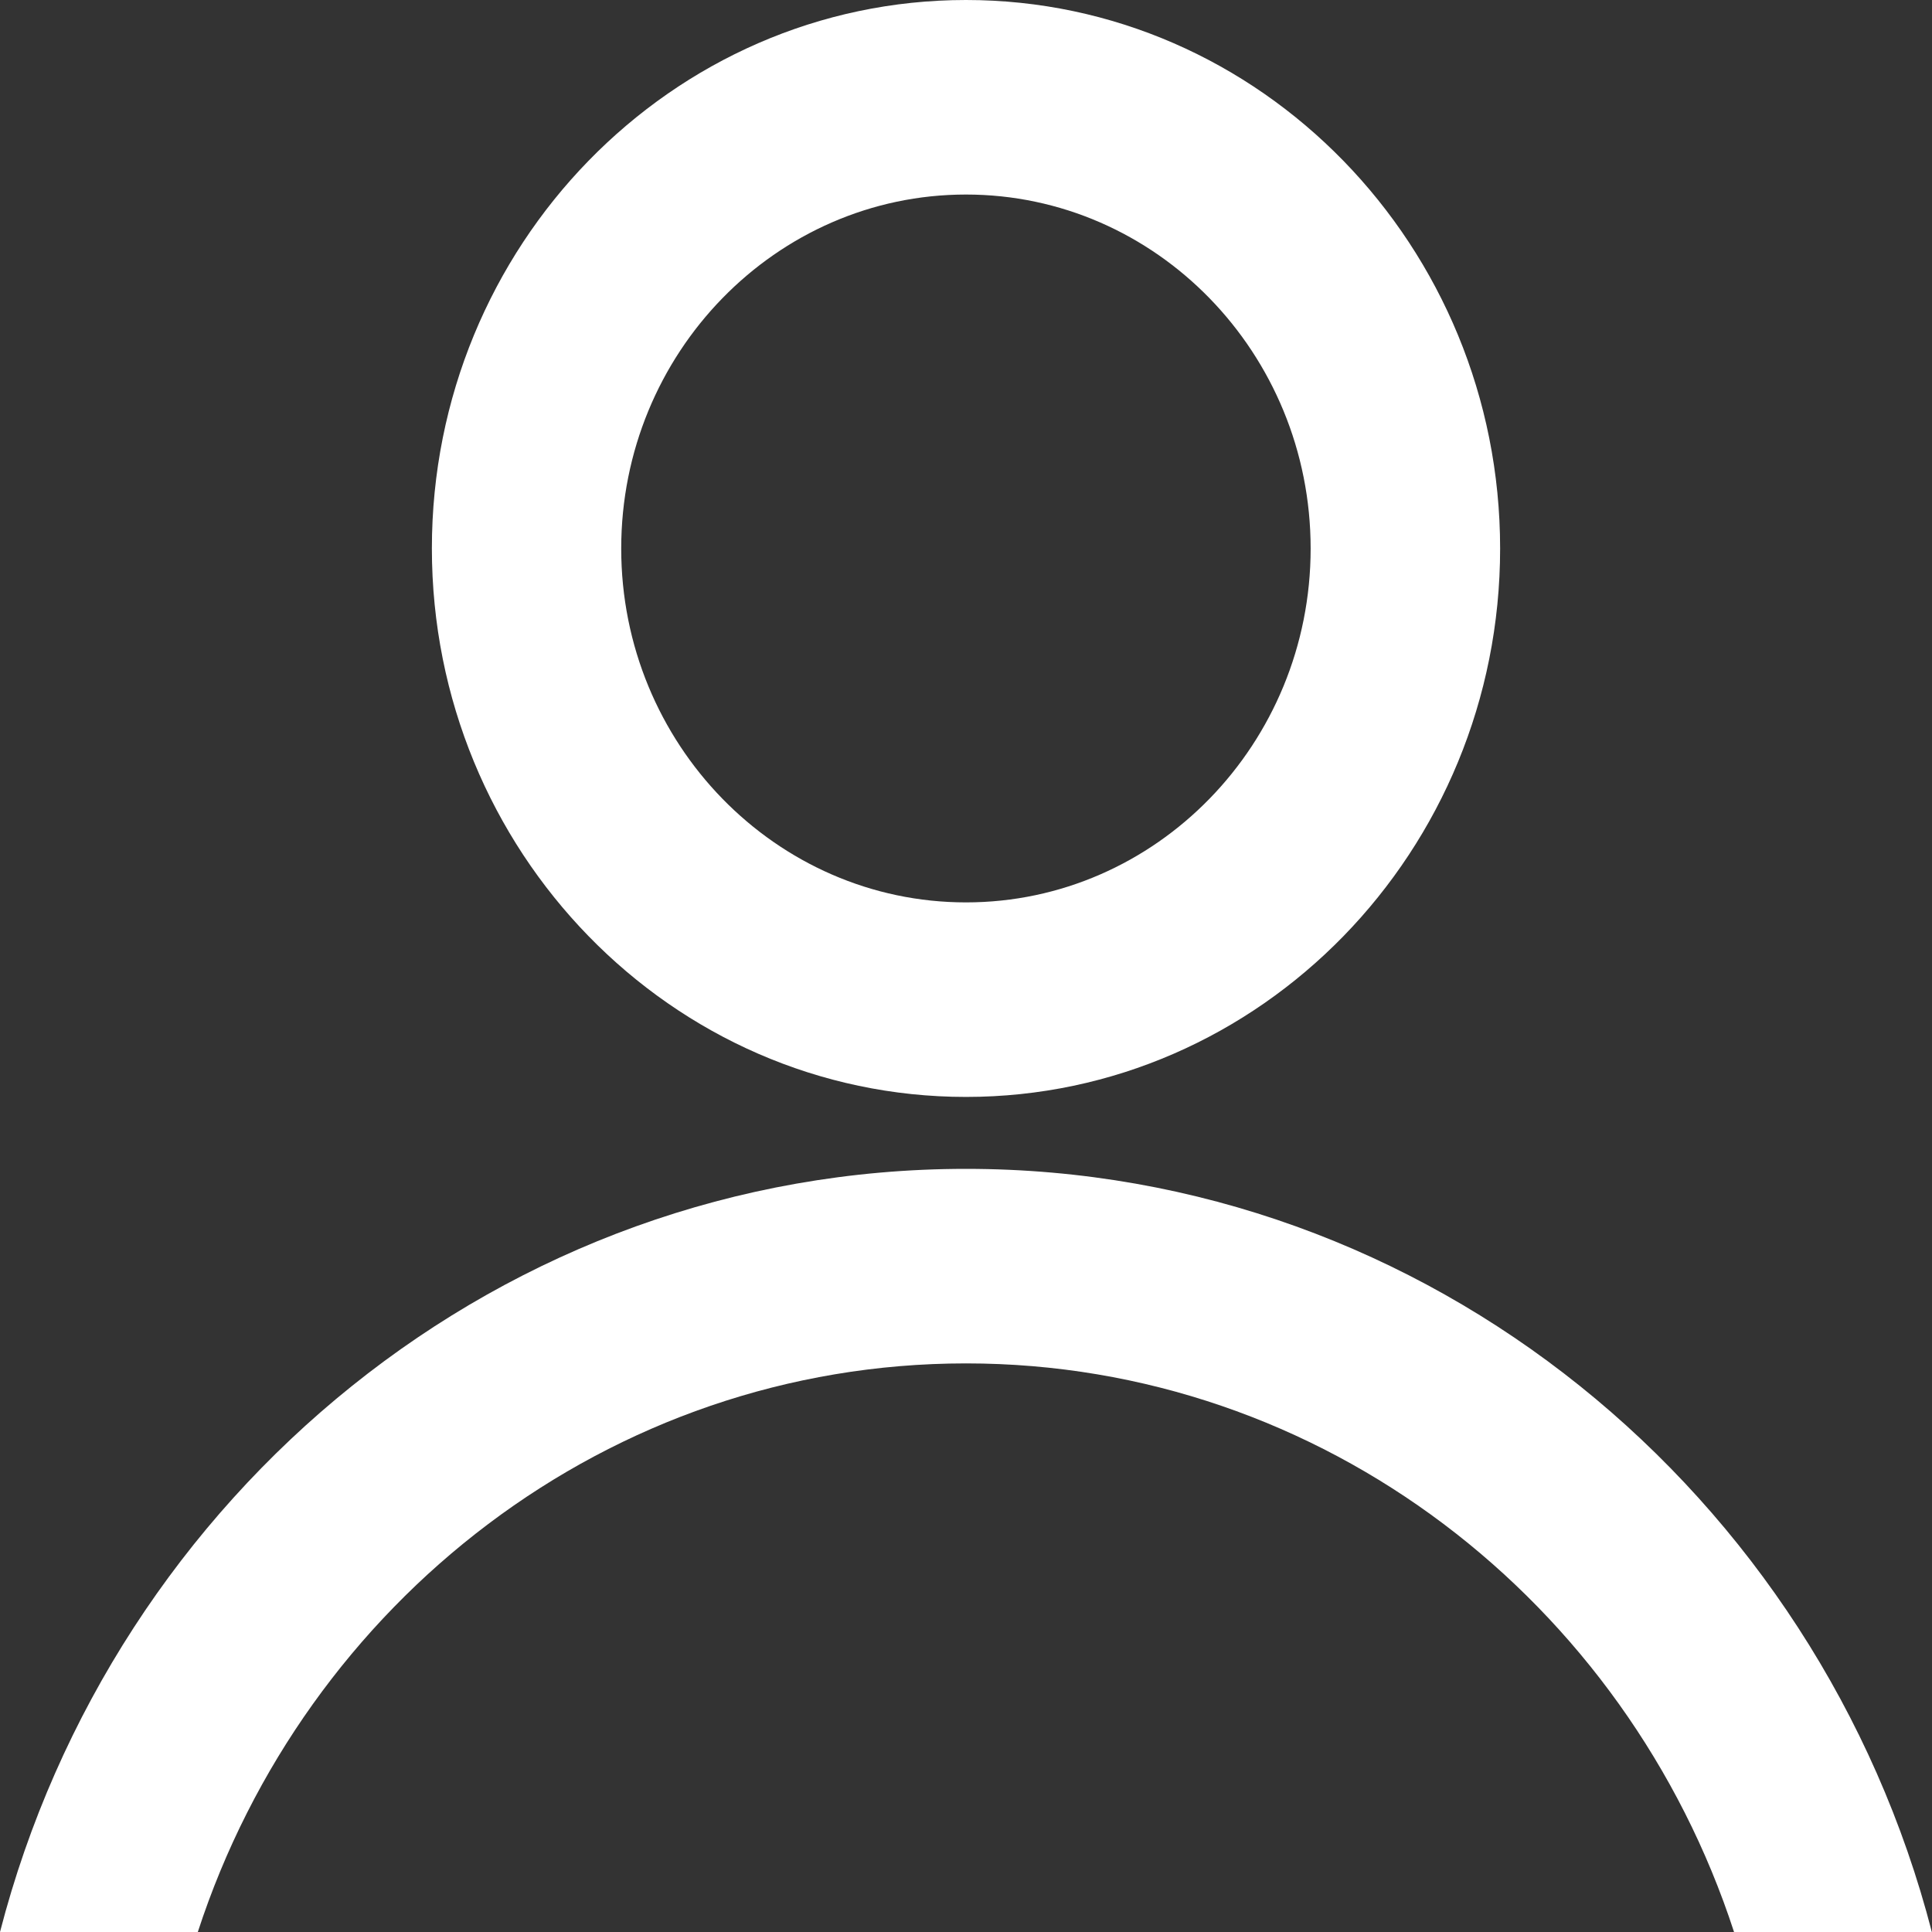 <svg width="13" height="13" viewBox="0 0 13 13" fill="none" xmlns="http://www.w3.org/2000/svg">
<rect x="0" y="0" width="13" height="13" fill="#333333" stroke="none"/>
<g clip-path="url(#clip0_239_4517)">
<path d="M6.5 7.381C4.518 7.381 2.906 5.725 2.906 3.69C2.906 1.655 4.519 0 6.5 0C8.481 0 10.094 1.656 10.094 3.691C10.094 5.726 8.481 7.381 6.5 7.381V7.381ZM6.5 1.309C5.221 1.309 4.18 2.377 4.18 3.691C4.18 5.004 5.221 6.072 6.5 6.072C7.779 6.072 8.819 5.004 8.819 3.691C8.819 2.377 7.779 1.309 6.5 1.309Z" fill="white"/>
<path d="M1.331 13C2.054 10.78 4.097 9.174 6.5 9.174C8.902 9.174 10.945 10.78 11.668 13H12.999C12.236 10.048 9.612 7.865 6.5 7.865C3.387 7.865 0.763 10.048 0 13H1.331Z" fill="white"/>
</g>
<defs>
<clipPath id="clip0_239_4517">
<rect width="13" height="13" fill="white"/>
</clipPath>
</defs>
</svg>
